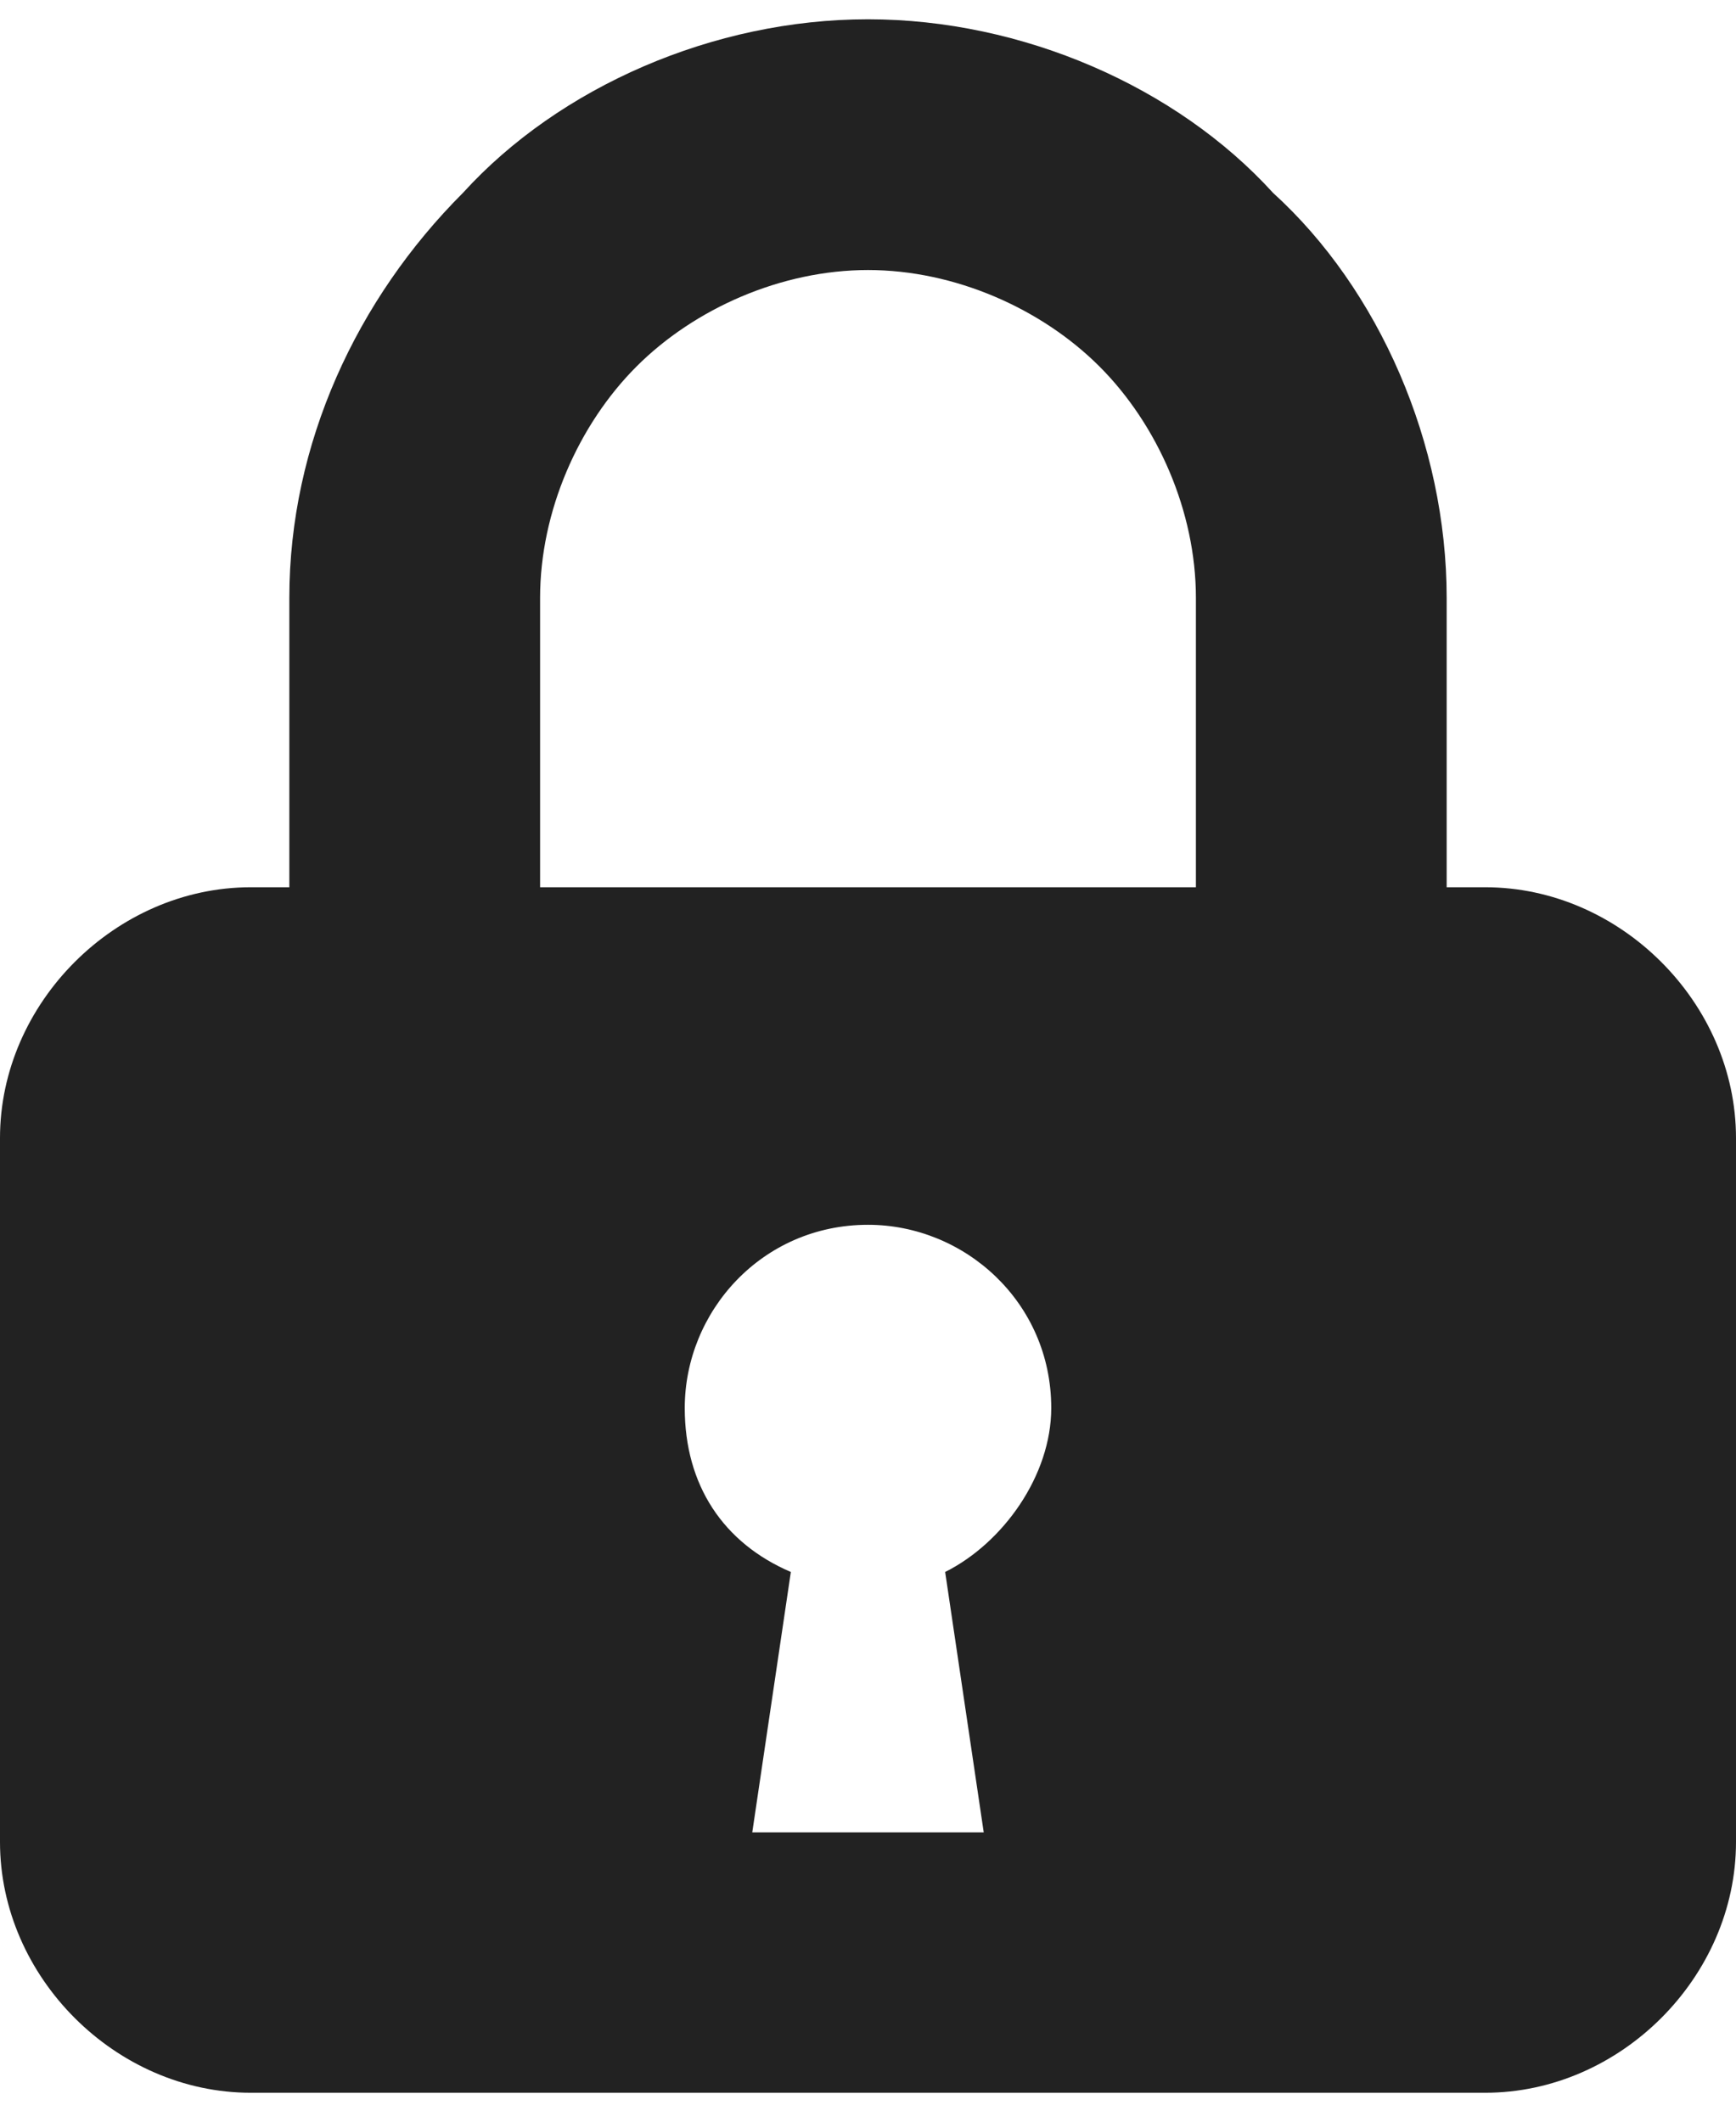 <?xml version="1.0" encoding="utf-8"?>
<!-- Generator: Adobe Illustrator 27.0.1, SVG Export Plug-In . SVG Version: 6.00 Build 0)  -->
<svg version="1.1" id="_x32_" xmlns="http://www.w3.org/2000/svg" xmlns:xlink="http://www.w3.org/1999/xlink" x="0px" y="0px" width="18" height="22" viewBox="0 0 18 22" style="enable-background:new 0 0 18 22;" xml:space="preserve">
<style type="text/css">
	.st0{fill:#222222;}
	.st1{fill:none;}
</style>
<g>
	<path class="st0" d="M15.4,9.2H15v-3c0-1.6-0.7-3.2-1.8-4.2C12.2,0.9,10.6,0.2,9,0.2C7.4,0.2,5.8,0.9,4.8,2C3.7,3.1,3,4.6,3,6.2v3
		H2.6C1.2,9.2,0,10.4,0,11.8v7.3c0,1.4,1.2,2.6,2.6,2.6h12.8c1.4,0,2.6-1.2,2.6-2.6v-7.3C18,10.4,16.8,9.2,15.4,9.2z M5.6,6.2
		c0-0.9,0.4-1.8,1-2.4c0.6-0.6,1.5-1,2.4-1s1.8,0.4,2.4,1c0.6,0.6,1,1.5,1,2.4v3H5.6V6.2z M9.8,16.3l0.4,2.7H9H7.8l0.4-2.7
		c-0.7-0.3-1.1-0.9-1.1-1.7c0-1,0.8-1.9,1.9-1.9c1,0,1.9,0.8,1.9,1.9C10.9,15.3,10.4,16,9.8,16.3z"/>
</g>
<rect class="st1" width="18" height="22"/>
</svg>
